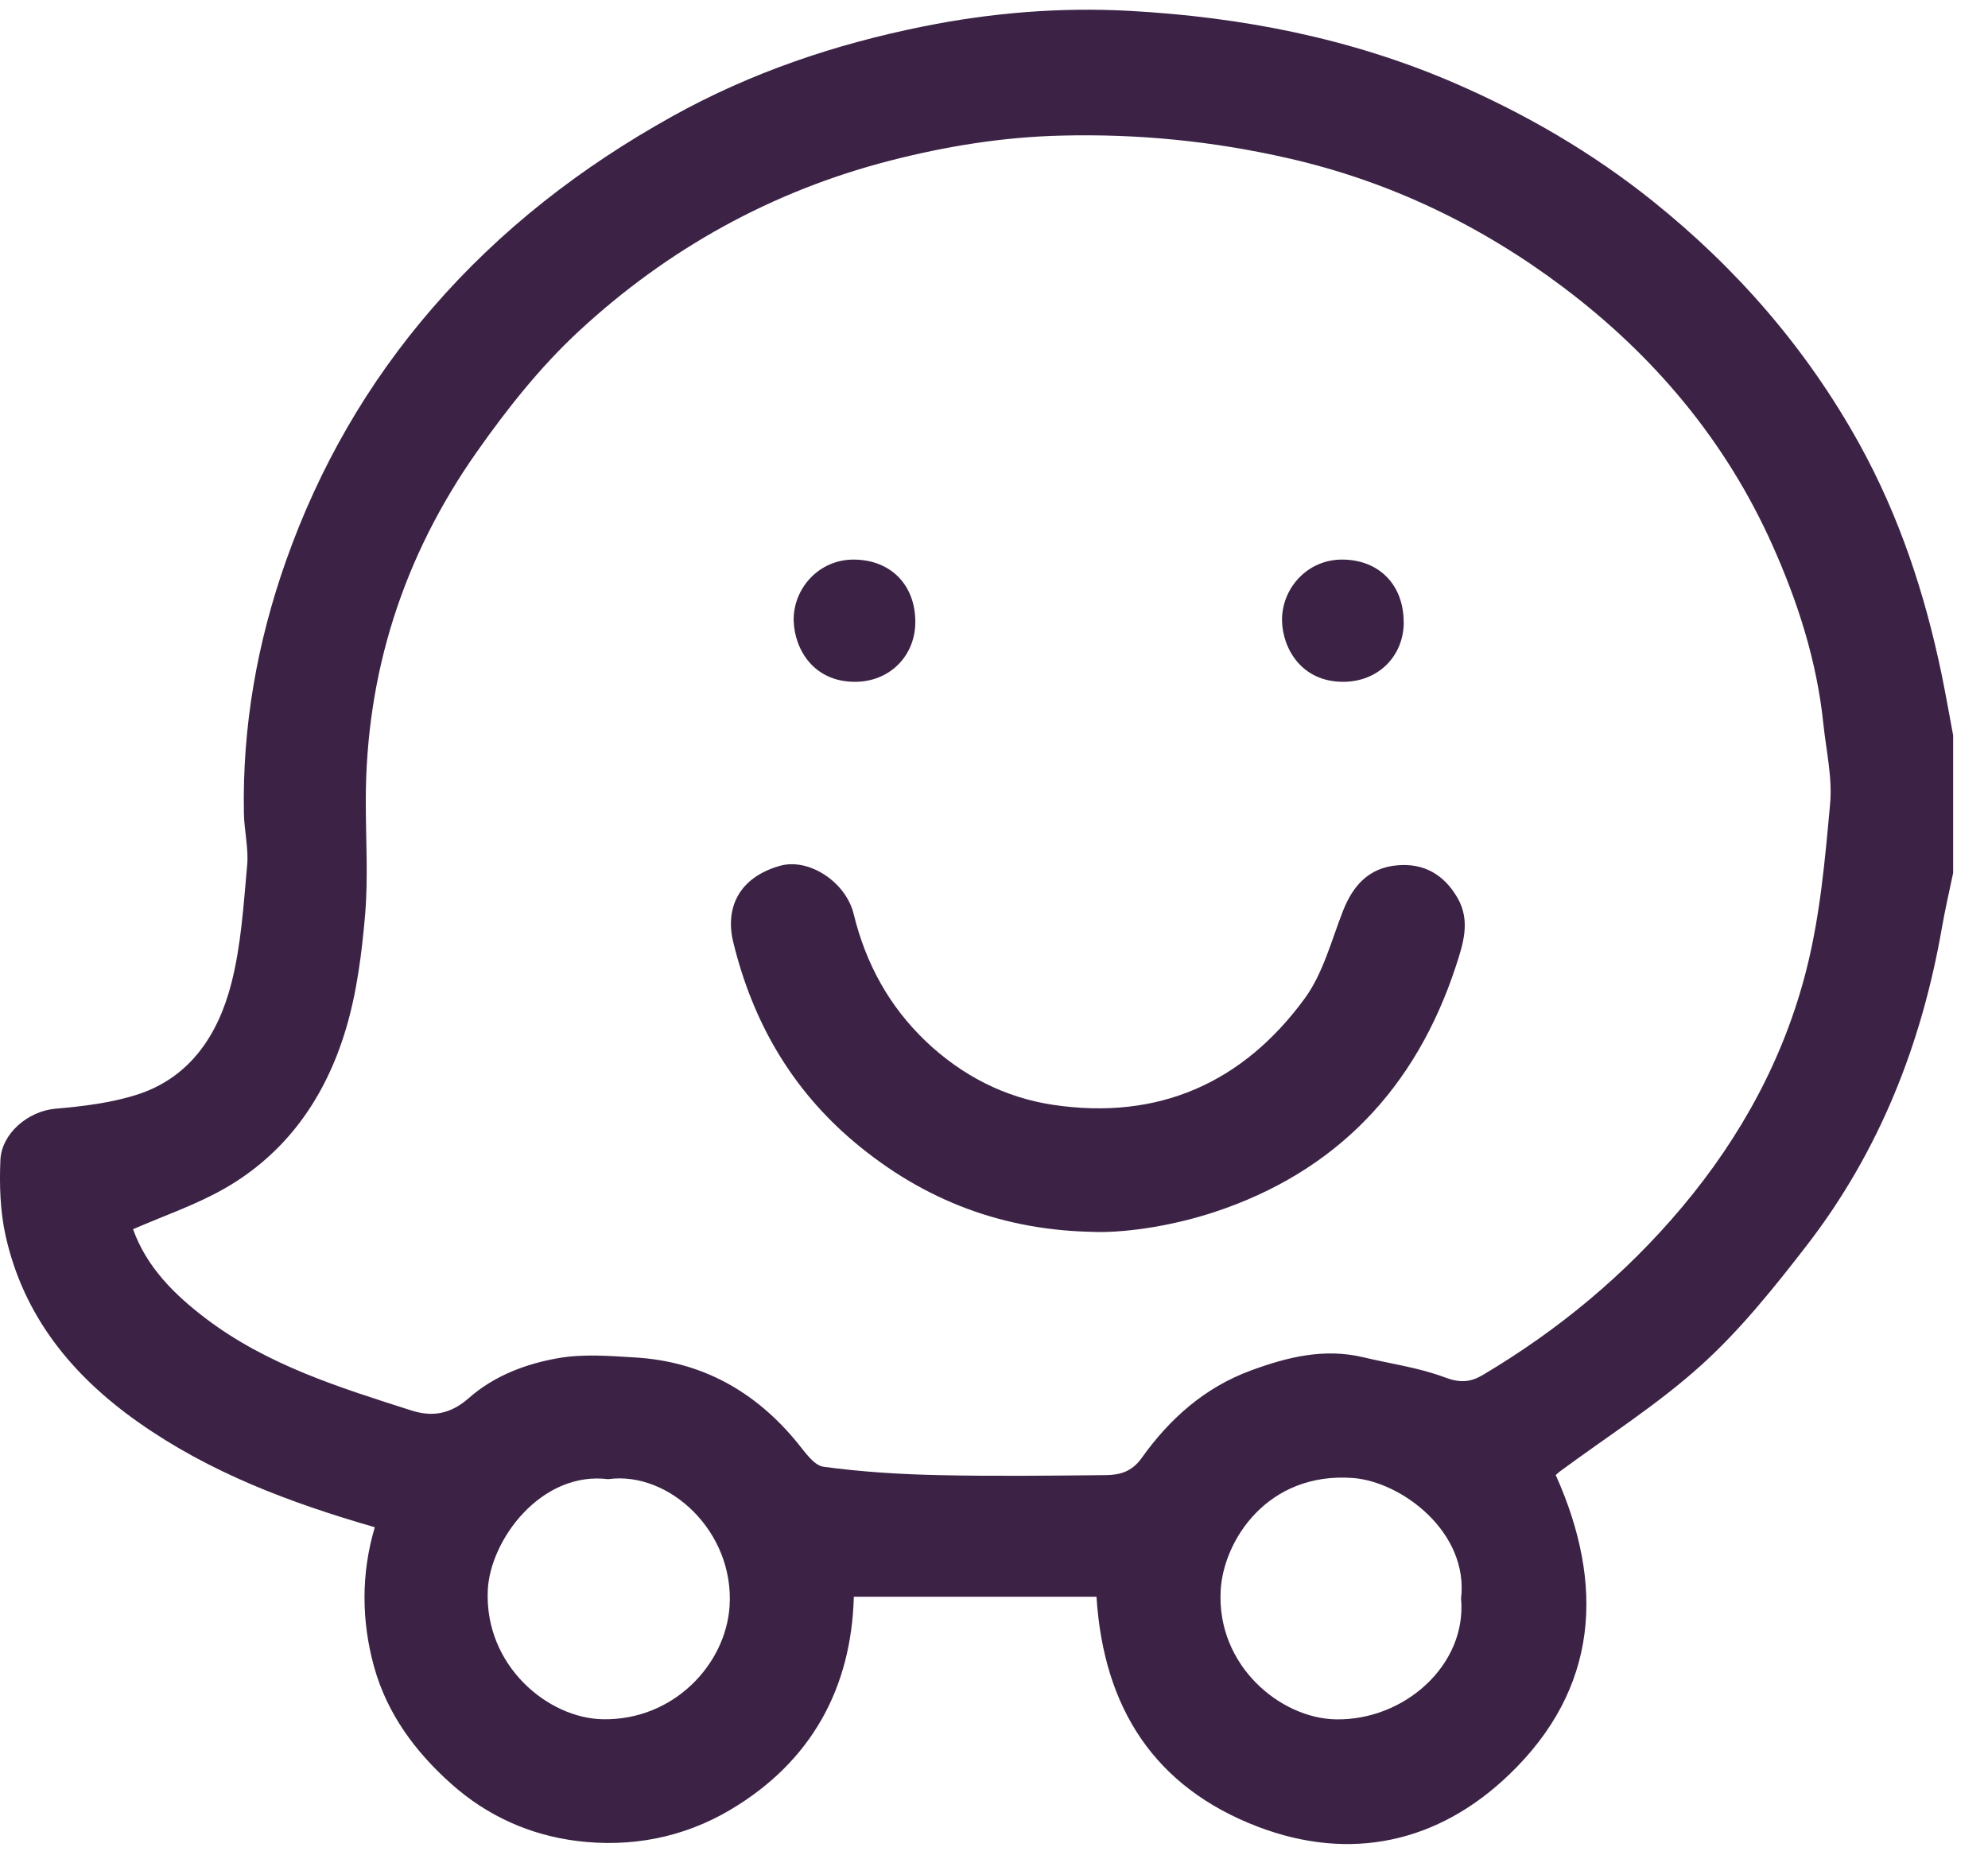 <svg width="45" height="42" viewBox="0 0 45 42" fill="none" xmlns="http://www.w3.org/2000/svg">
<path d="M44.213 19.753C44.127 20.169 44.03 20.582 43.957 21C43.499 23.636 42.539 26.068 40.899 28.192C40.161 29.146 39.397 30.103 38.505 30.908C37.52 31.799 36.379 32.52 35.305 33.314C35.275 33.338 35.247 33.364 35.215 33.392C36.334 35.886 36.181 38.234 34.164 40.171C32.566 41.708 30.581 42.16 28.465 41.351C26.15 40.462 24.981 38.688 24.82 36.147H19.327C19.273 38.202 18.376 39.881 16.523 40.976C15.458 41.605 14.272 41.828 13.056 41.676C11.997 41.542 11.03 41.112 10.215 40.384C9.397 39.655 8.764 38.796 8.469 37.739C8.179 36.693 8.172 35.622 8.484 34.574C6.556 34.018 4.748 33.336 3.138 32.202C1.63 31.141 0.526 29.789 0.123 27.958C0.003 27.409 -0.015 26.826 0.009 26.262C0.033 25.663 0.635 25.153 1.255 25.099C1.879 25.046 2.516 24.968 3.108 24.779C4.311 24.391 4.94 23.414 5.235 22.269C5.458 21.404 5.512 20.492 5.594 19.596C5.631 19.207 5.527 18.804 5.521 18.408C5.484 16.443 5.822 14.539 6.476 12.69C7.223 10.581 8.317 8.674 9.787 6.976C11.33 5.192 13.153 3.784 15.208 2.639C17.001 1.64 18.912 0.997 20.907 0.597C22.439 0.289 24.002 0.16 25.569 0.246C28.104 0.386 30.57 0.864 32.916 1.877C34.528 2.575 36.039 3.453 37.406 4.548C39.31 6.074 40.89 7.888 42.083 10.04C42.995 11.689 43.572 13.441 43.951 15.27C44.045 15.727 44.125 16.187 44.211 16.646C44.211 17.683 44.211 18.718 44.211 19.756L44.213 19.753ZM3.011 27.824C3.315 28.683 3.952 29.314 4.671 29.858C6.055 30.904 7.688 31.412 9.311 31.93C9.804 32.088 10.211 32.004 10.617 31.646C11.188 31.143 11.909 30.872 12.643 30.745C13.202 30.648 13.792 30.695 14.367 30.73C15.882 30.818 17.098 31.496 18.053 32.667C18.223 32.875 18.425 33.177 18.643 33.205C19.499 33.321 20.369 33.375 21.236 33.394C22.502 33.422 23.769 33.407 25.035 33.394C25.349 33.39 25.62 33.319 25.844 33.005C26.473 32.12 27.269 31.412 28.306 31.029C29.128 30.725 29.966 30.514 30.855 30.725C31.476 30.874 32.12 30.96 32.712 31.184C33.048 31.311 33.286 31.291 33.56 31.13C35.275 30.112 36.788 28.859 38.075 27.327C39.412 25.734 40.387 23.944 40.892 21.942C41.2 20.726 41.312 19.454 41.426 18.197C41.48 17.603 41.336 16.99 41.273 16.385C41.127 14.969 40.697 13.63 40.12 12.341C39.065 9.98 37.44 8.052 35.396 6.511C33.534 5.108 31.463 4.107 29.159 3.582C27.458 3.194 25.76 3.026 24.019 3.07C22.698 3.102 21.413 3.311 20.149 3.636C17.474 4.324 15.109 5.635 13.092 7.507C12.227 8.31 11.474 9.261 10.792 10.232C9.128 12.597 8.276 15.245 8.28 18.152C8.28 19.002 8.336 19.857 8.265 20.703C8.19 21.578 8.078 22.47 7.826 23.307C7.367 24.839 6.485 26.111 5.065 26.916C4.428 27.277 3.722 27.518 3.009 27.828L3.011 27.824ZM33.071 36.198C33.256 34.679 31.715 33.538 30.62 33.459C28.685 33.319 27.693 34.879 27.631 36.002C27.536 37.711 28.986 38.897 30.23 38.923C31.795 38.955 33.203 37.685 33.073 36.198H33.071ZM13.777 33.487C12.253 33.291 11.091 34.86 11.041 36.005C10.968 37.709 12.404 38.901 13.65 38.921C15.249 38.947 16.426 37.679 16.514 36.368C16.628 34.67 15.143 33.304 13.777 33.484V33.487Z" fill="#3C2346"/>
<path d="M24.787 27.888C22.73 27.86 20.924 27.188 19.338 25.854C17.904 24.646 17.033 23.114 16.598 21.33C16.406 20.544 16.734 19.86 17.657 19.6C18.305 19.417 19.144 19.961 19.323 20.689C19.596 21.812 20.128 22.785 20.965 23.581C21.776 24.349 22.745 24.849 23.842 25.012C26.216 25.367 28.134 24.517 29.533 22.604C29.948 22.036 30.135 21.298 30.398 20.626C30.624 20.047 30.985 19.645 31.629 19.589C32.236 19.535 32.69 19.804 32.991 20.325C33.293 20.846 33.12 21.369 32.955 21.872C32.051 24.631 30.245 26.532 27.48 27.442C26.623 27.724 25.587 27.907 24.783 27.89C24.794 27.927 24.75 27.782 24.783 27.89L24.787 27.888Z" fill="#3C2346"/>
<path d="M20.719 14.079C20.719 14.852 20.136 15.429 19.37 15.435C18.412 15.444 17.986 14.693 17.966 14.06C17.945 13.339 18.526 12.659 19.337 12.668C20.16 12.676 20.719 13.238 20.719 14.079Z" fill="#3C2346"/>
<path d="M31.775 14.084C31.775 14.858 31.194 15.429 30.419 15.435C29.451 15.444 29.033 14.667 29.02 14.056C29.005 13.333 29.586 12.657 30.396 12.668C31.218 12.676 31.773 13.24 31.773 14.084H31.775Z" fill="#3C2346"/>
</svg>

